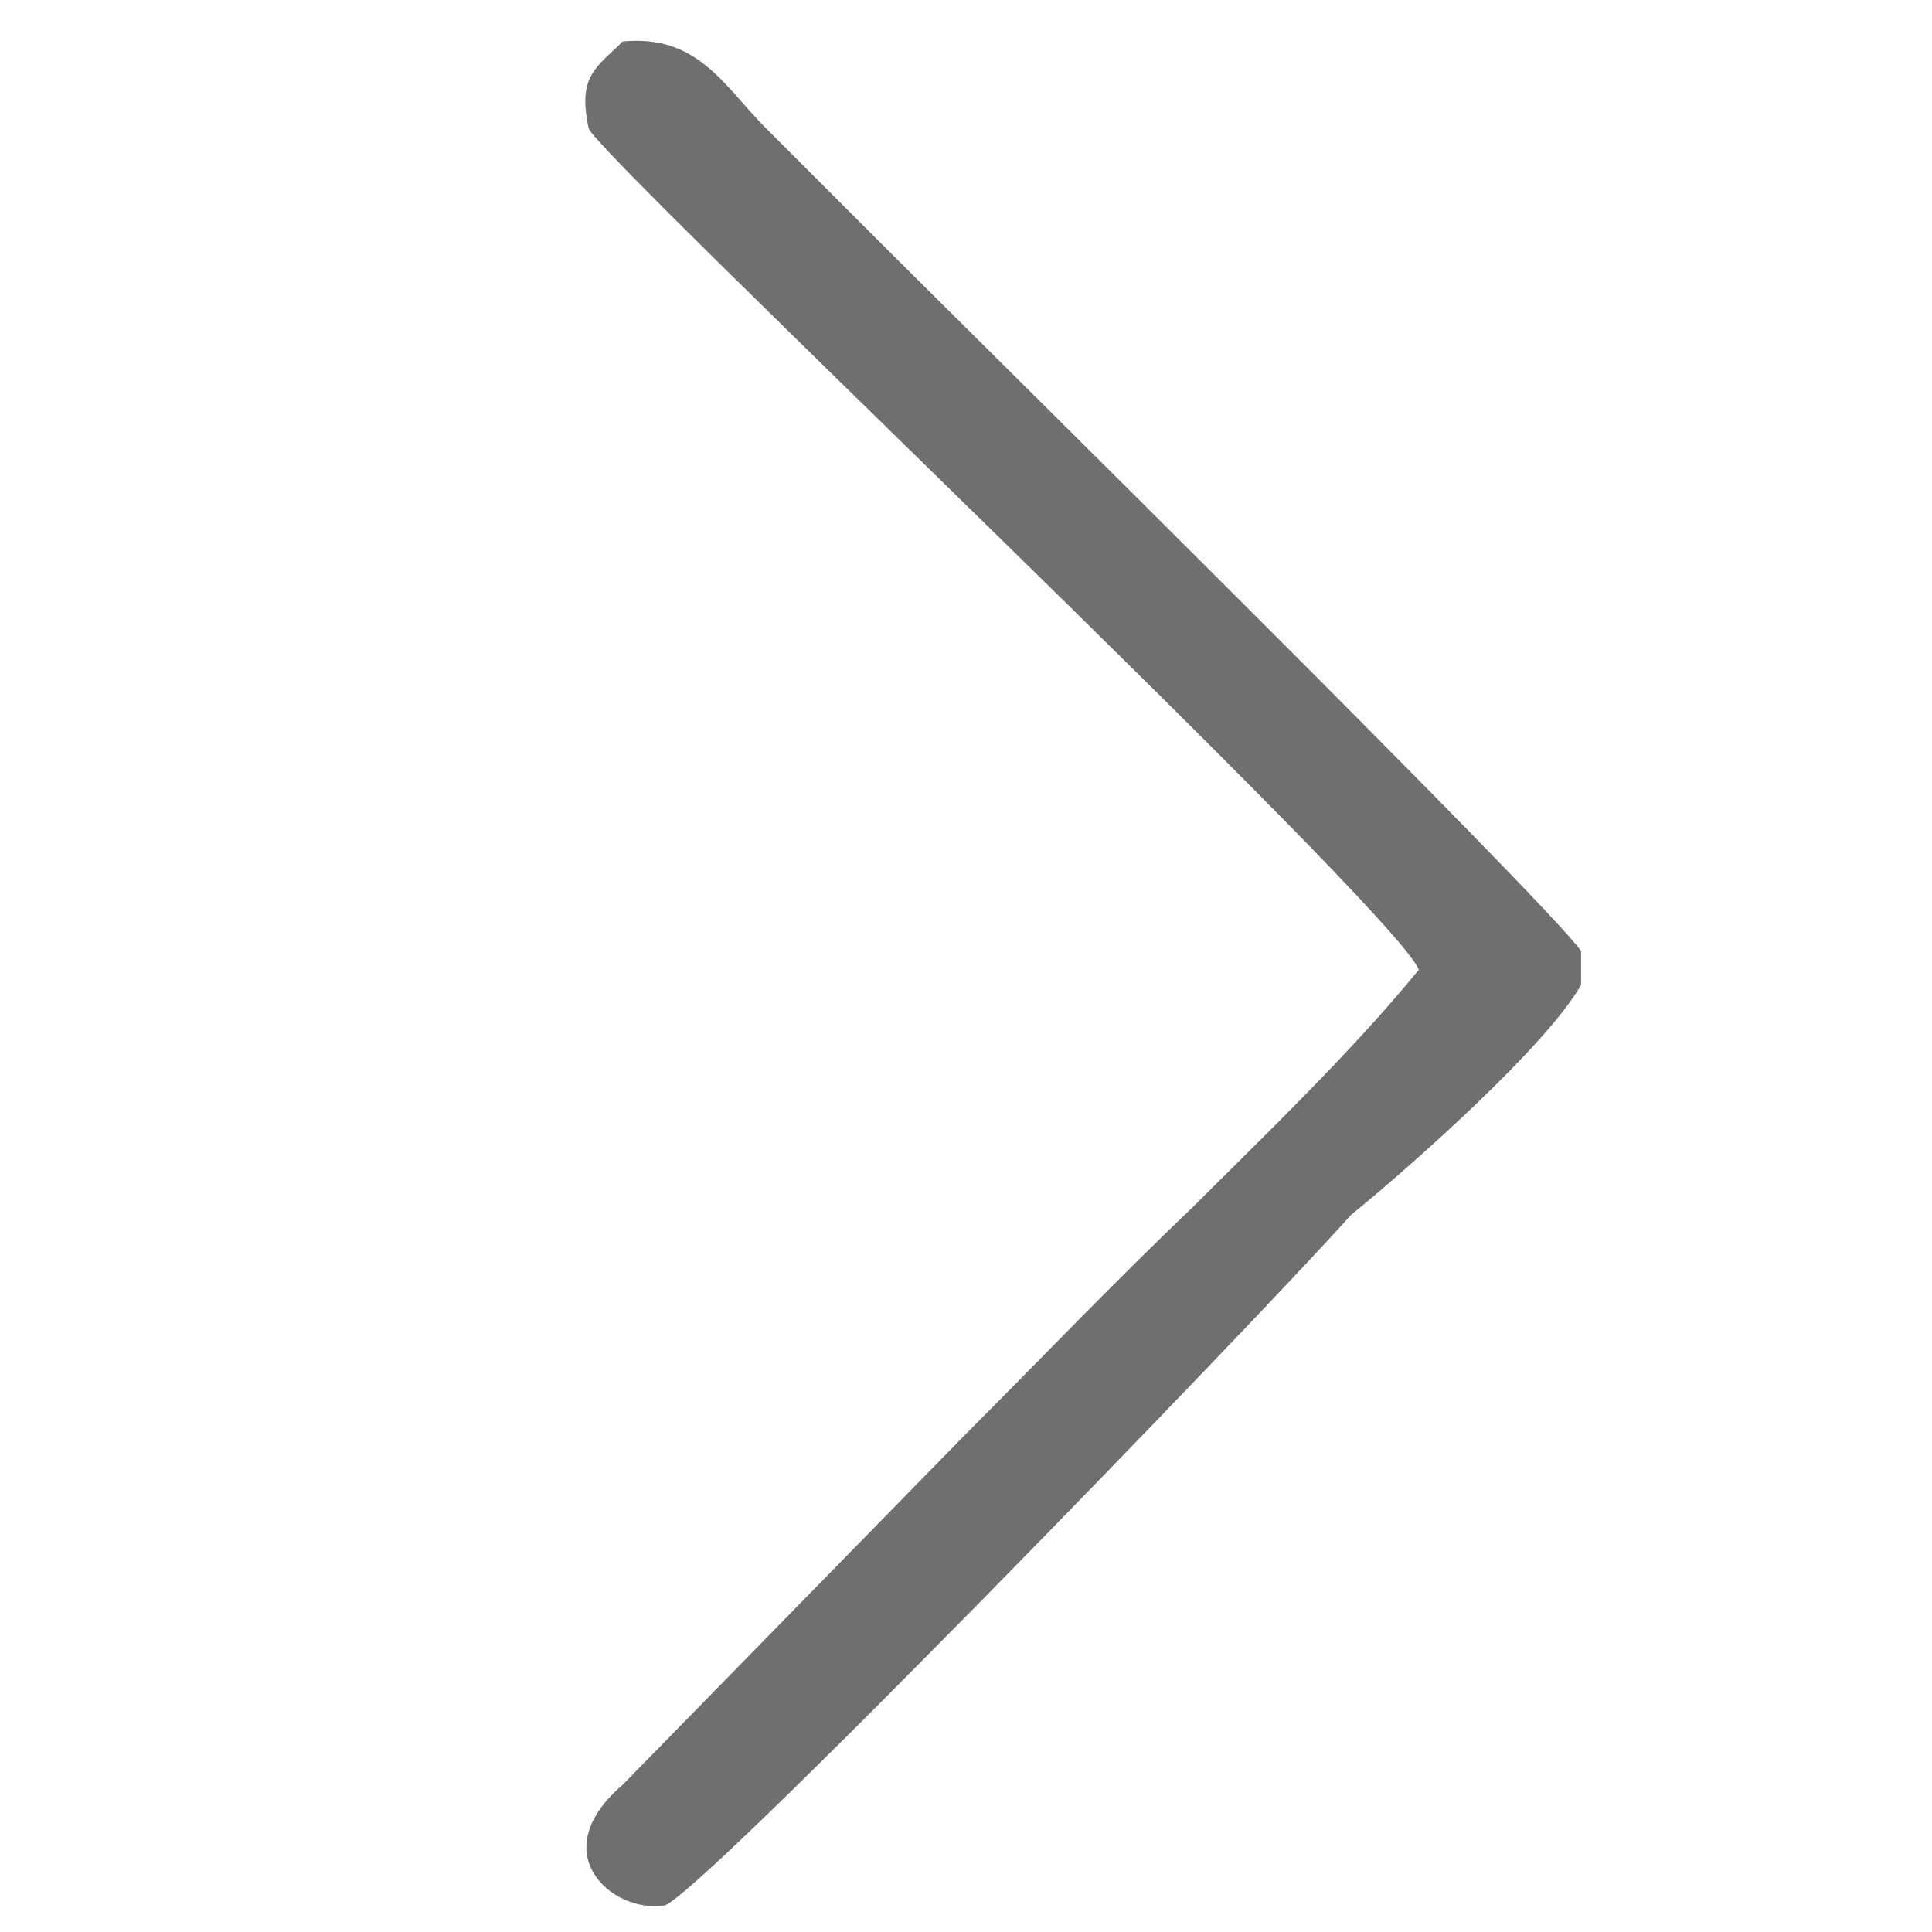 <?xml version="1.0" encoding="UTF-8"?>
<!DOCTYPE svg PUBLIC "-//W3C//DTD SVG 1.1//EN" "http://www.w3.org/Graphics/SVG/1.1/DTD/svg11.dtd">
<!-- Creator: CorelDRAW X7 -->
<svg xmlns="http://www.w3.org/2000/svg" xml:space="preserve" version="1.1" style="shape-rendering:geometricPrecision; text-rendering:geometricPrecision; image-rendering:optimizeQuality; fill-rule:evenodd; clip-rule:evenodd"
viewBox="0 0 512 512"
 xmlns:xlink="http://www.w3.org/1999/xlink">
 <defs>
  <style type="text/css">
   <![CDATA[
    .fil0 {fill:#6F6F6F}
   ]]>
  </style>
 </defs>
 <g id="Layer_x0020_1">
  <path class="fil0" d="M419 261l0 -9c-11,-15 -158,-160 -185,-187 -11,-11 -20,-20 -31,-31 -11,-11 -18,-25 -38,-23 -7,7 -12,9 -9,23 2,7 214,207 220,223 -18,22 -40,43 -60,63 -21,20 -41,41 -61,61l-90 92c-21,18 -3,34 11,32 9,-2 158,-156 182,-183 16,-13 52,-45 61,-61z"/>
 </g>
</svg>
